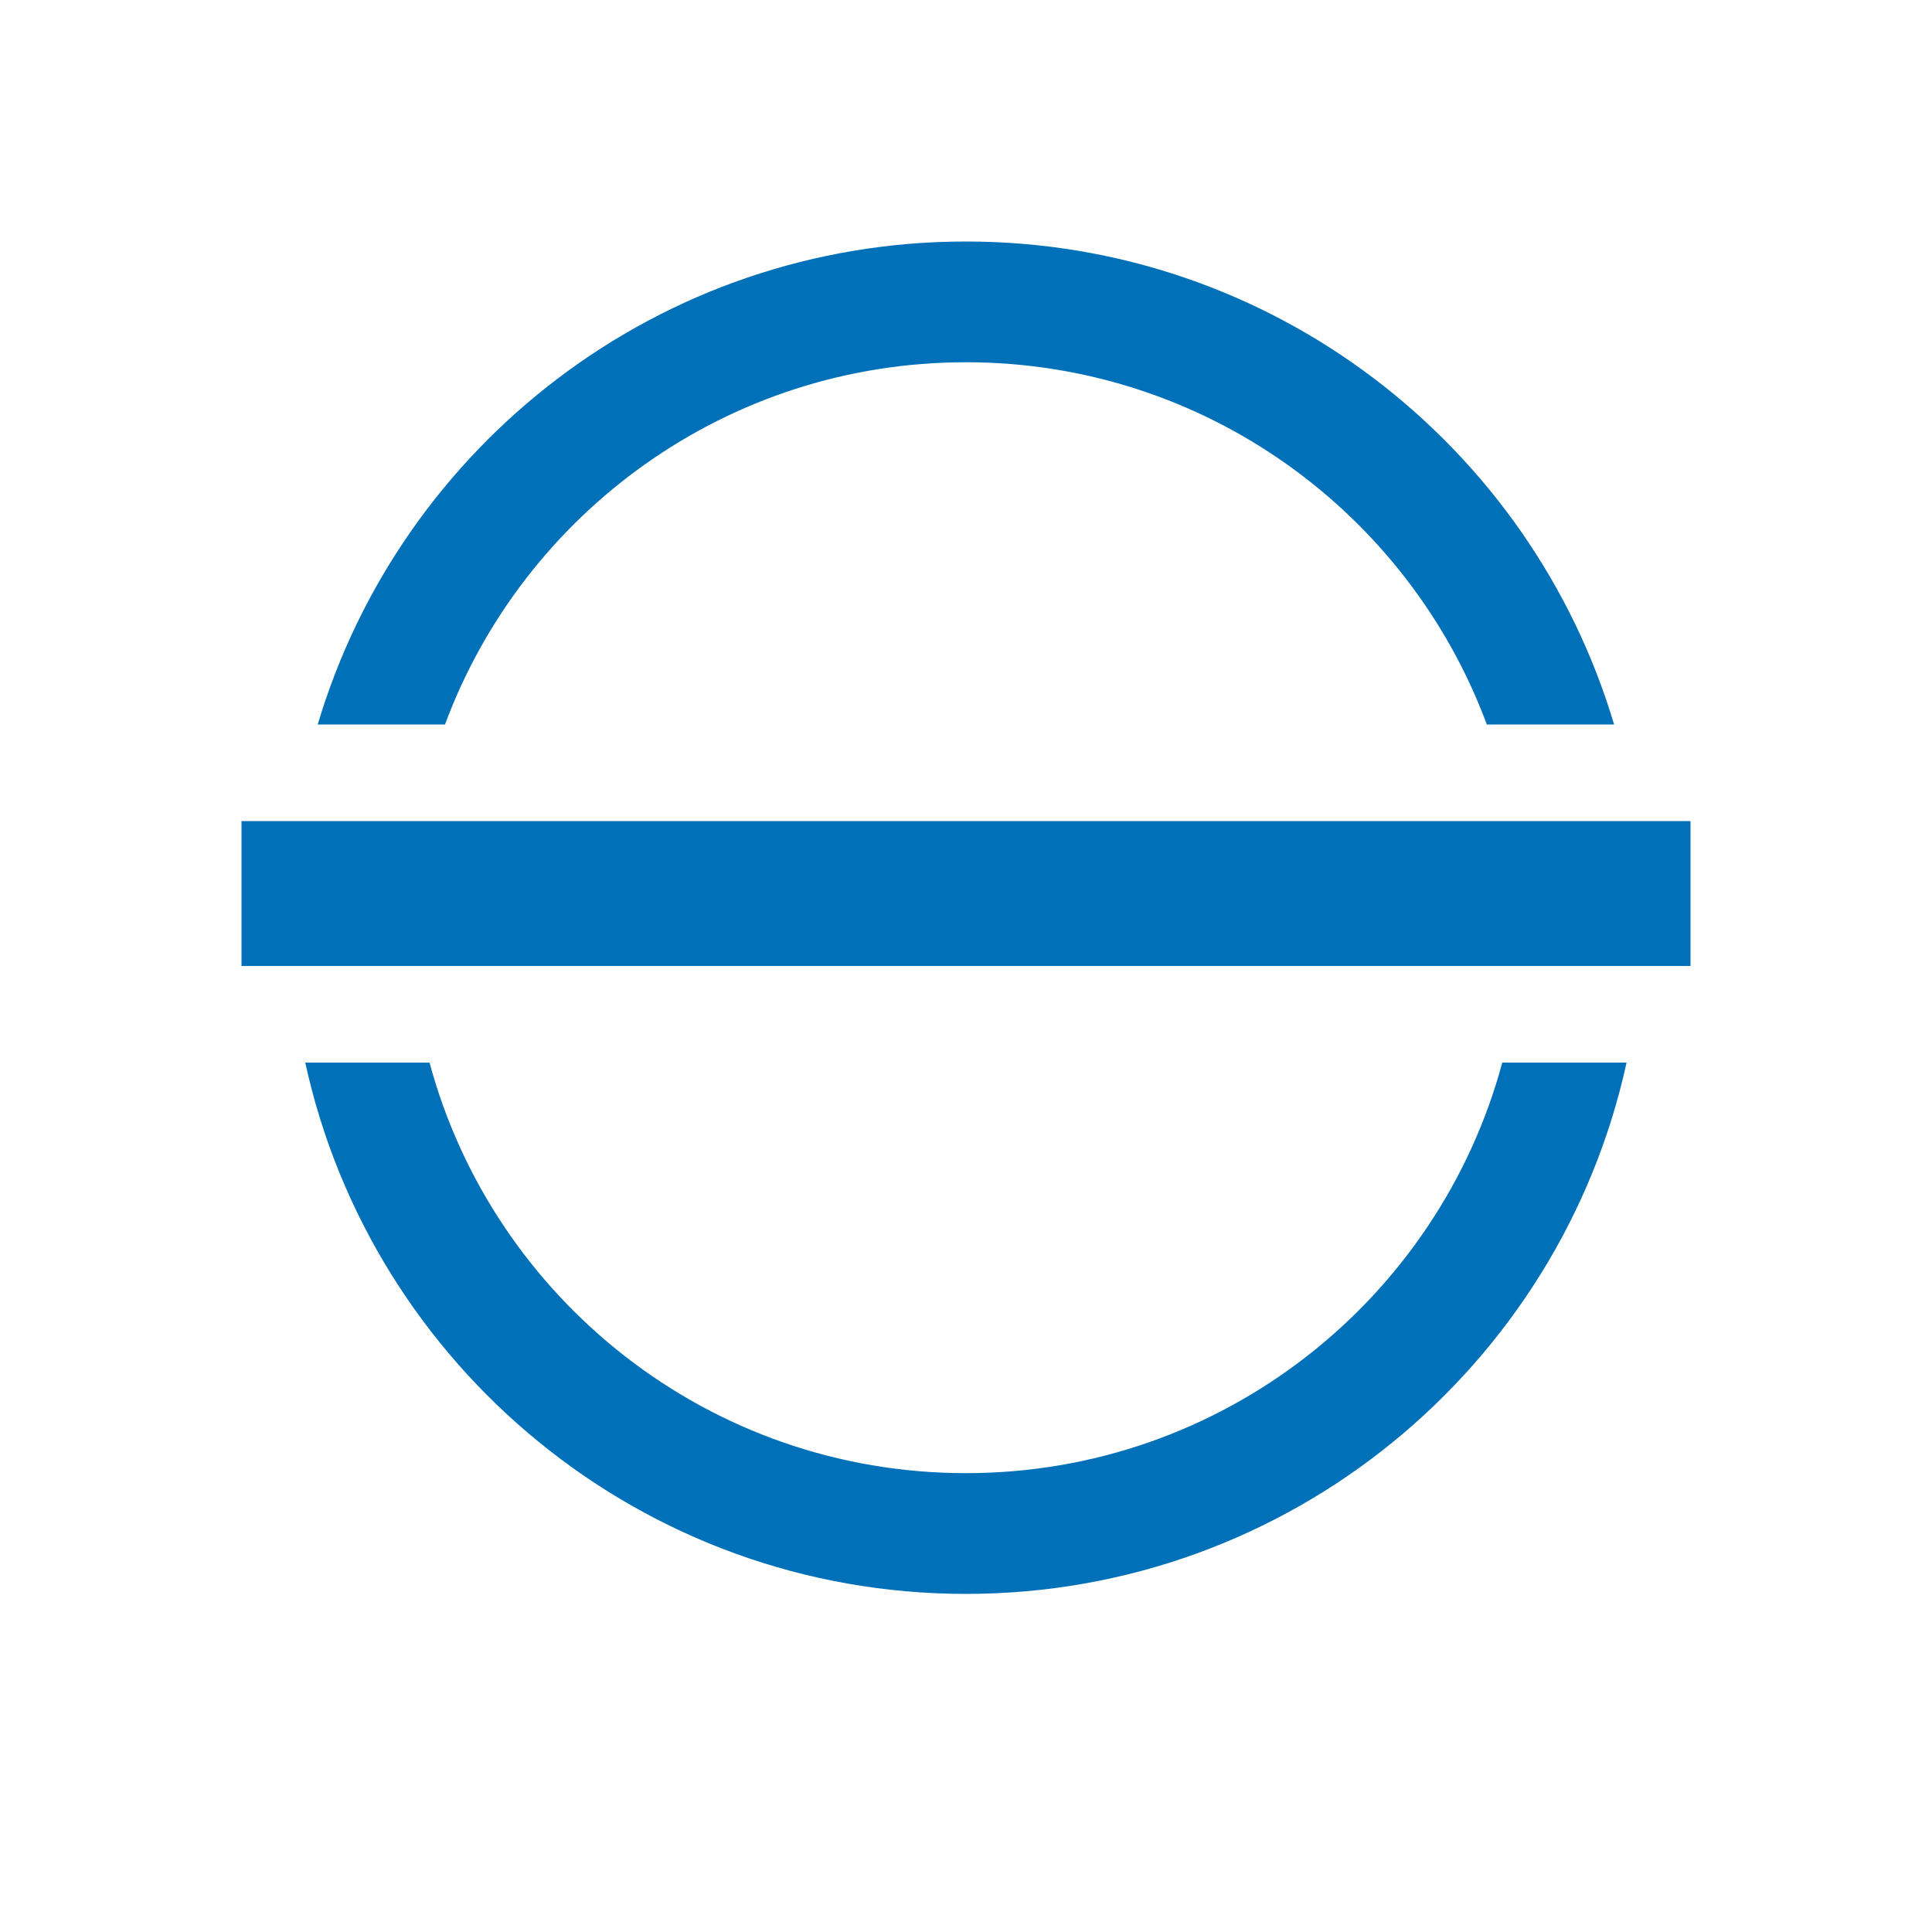 <svg fill="none" height="40" viewBox="0 0 40 40" width="40" xmlns="http://www.w3.org/2000/svg"><g fill="#0070b9"><path clip-rule="evenodd" d="m31.103 22c-1.32 4.896-5.791 8.5-11.105 8.5-5.313 0-9.785-3.603-11.105-8.5h-2.573c1.373 6.29 6.976 11 13.678 11 6.702 0 12.305-4.71 13.678-11zm-21.89-7c1.625-4.379 5.841-7.5 10.785-7.5 4.945 0 9.161 3.121 10.785 7.5h2.635c-1.721-5.783-7.078-10-13.42-10-6.342 0-11.699 4.217-13.42 10z" fill-rule="evenodd"/><path d="m5 17h30v3h-30z"/></g></svg>